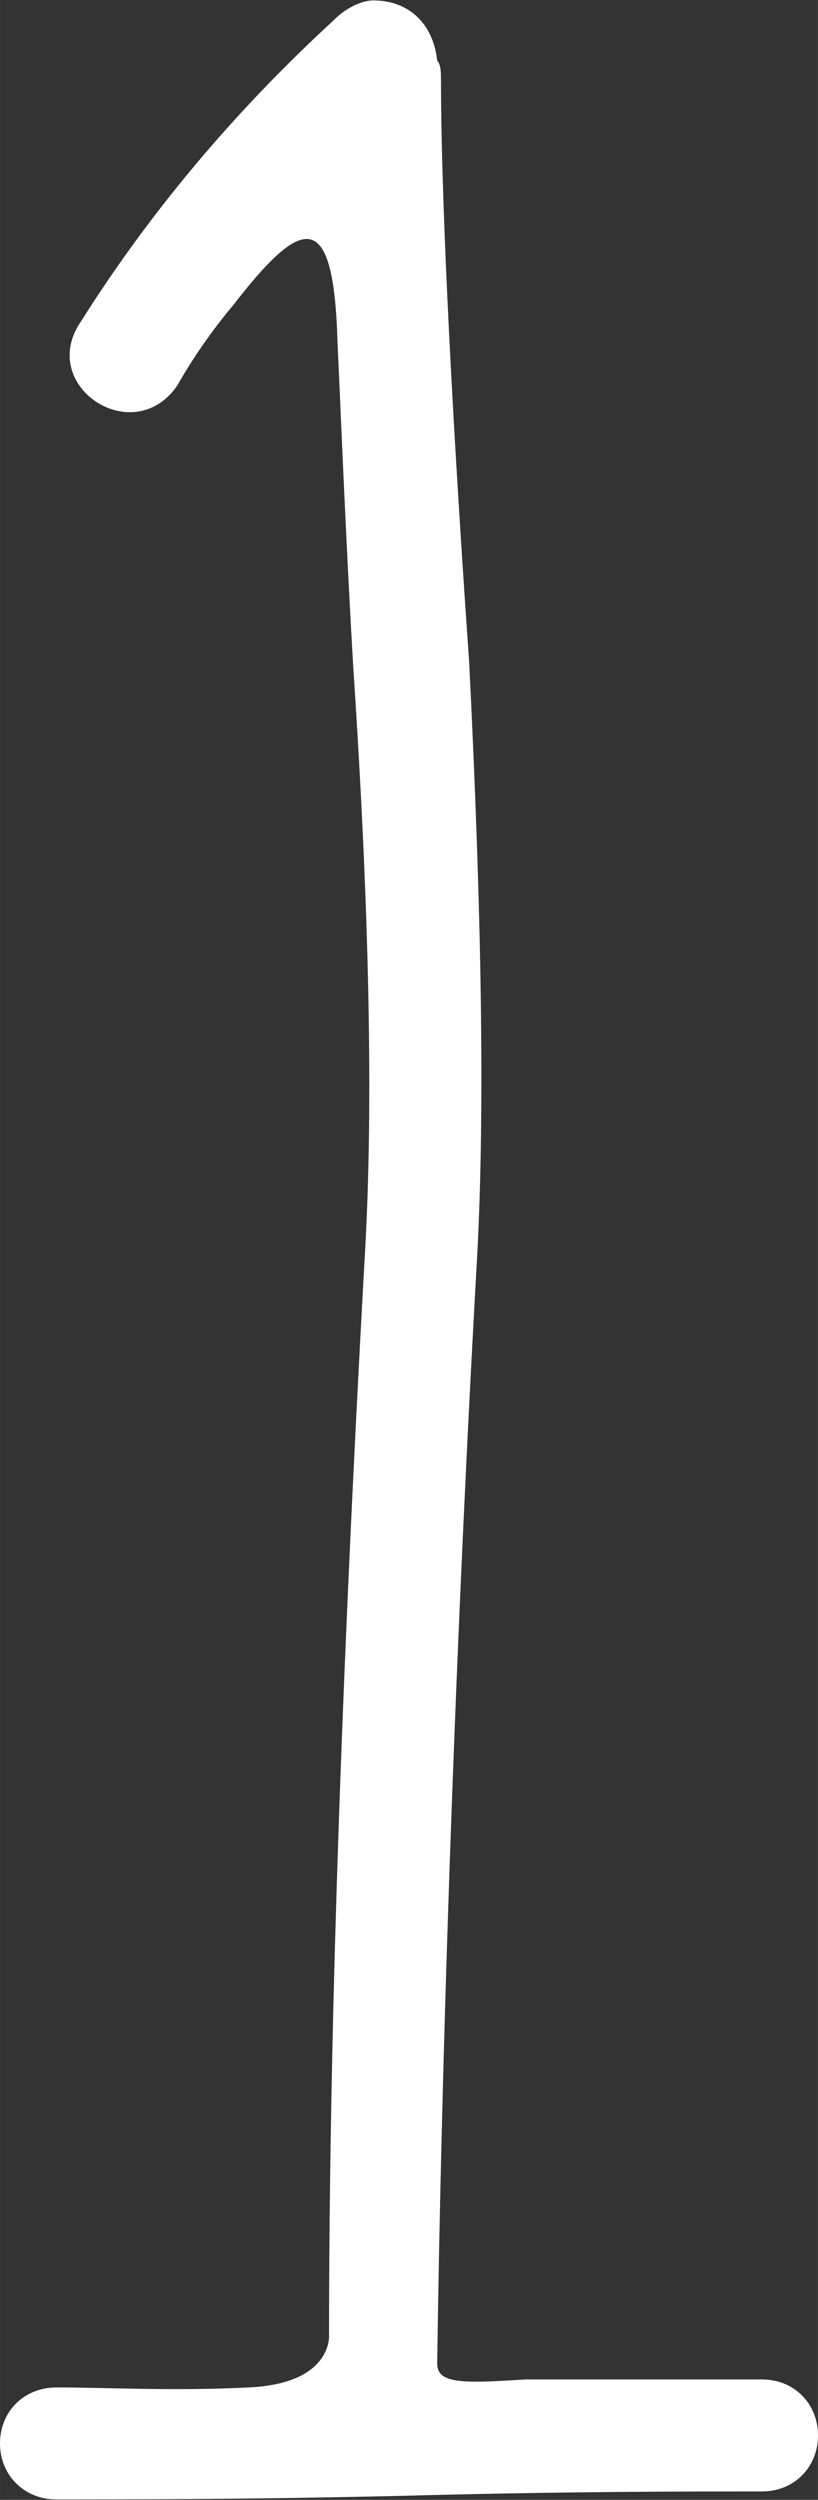 <?xml version="1.0" encoding="UTF-8"?> <svg xmlns="http://www.w3.org/2000/svg" xmlns:xlink="http://www.w3.org/1999/xlink" xmlns:xodm="http://www.corel.com/coreldraw/odm/2003" xml:space="preserve" width="8.544mm" height="26.092mm" version="1.1" style="shape-rendering:geometricPrecision; text-rendering:geometricPrecision; image-rendering:optimizeQuality; fill-rule:evenodd; clip-rule:evenodd" viewBox="0 0 19.44 59.37"><rect x="0" y="0" width="19.44" height="59.37" fill="#333333" stroke="none"/> <defs> <style type="text/css"> .fil0 {fill:white;fill-rule:nonzero} </style> </defs> <g id="Слой_x0020_1">  <path class="fil0" d="M10.48 1.91c0,2.38 0.19,6.96 0.67,13.82 0.29,5.81 0.38,10.58 0.19,14.1 -0.57,10.1 -0.86,19.82 -0.95,26.3 0,0.48 0.57,0.48 2.1,0.38 2.38,0 4.29,0 5.62,0 0.76,0 1.33,0.57 1.33,1.33 0,0.76 -0.57,1.33 -1.33,1.33 -1.81,0 -4.67,0 -8.39,0.1 -3.72,0.09 -6.58,0.09 -8.38,0.09 -0.76,0 -1.34,-0.57 -1.34,-1.33 0,-0.76 0.57,-1.33 1.34,-1.33 1.24,0 2.76,0.09 4.57,0 2,-0.09 1.91,-1.24 1.91,-1.24 0,-6.86 0.28,-15.44 0.86,-25.82 0.19,-3.43 0.1,-8 -0.28,-13.72 -0.19,-3.24 -0.29,-5.91 -0.38,-7.81 -0.09,-3.24 -0.86,-2.95 -2.48,-0.86 -0.48,0.57 -0.95,1.24 -1.33,1.91 -1.05,1.52 -3.33,0 -2.29,-1.52 1.62,-2.57 3.62,-4.96 6,-7.15 0.28,-0.29 0.67,-0.48 0.95,-0.48 0.86,0 1.43,0.57 1.52,1.43 0.09,0.1 0.09,0.29 0.09,0.48z"></path> </g> </svg> 